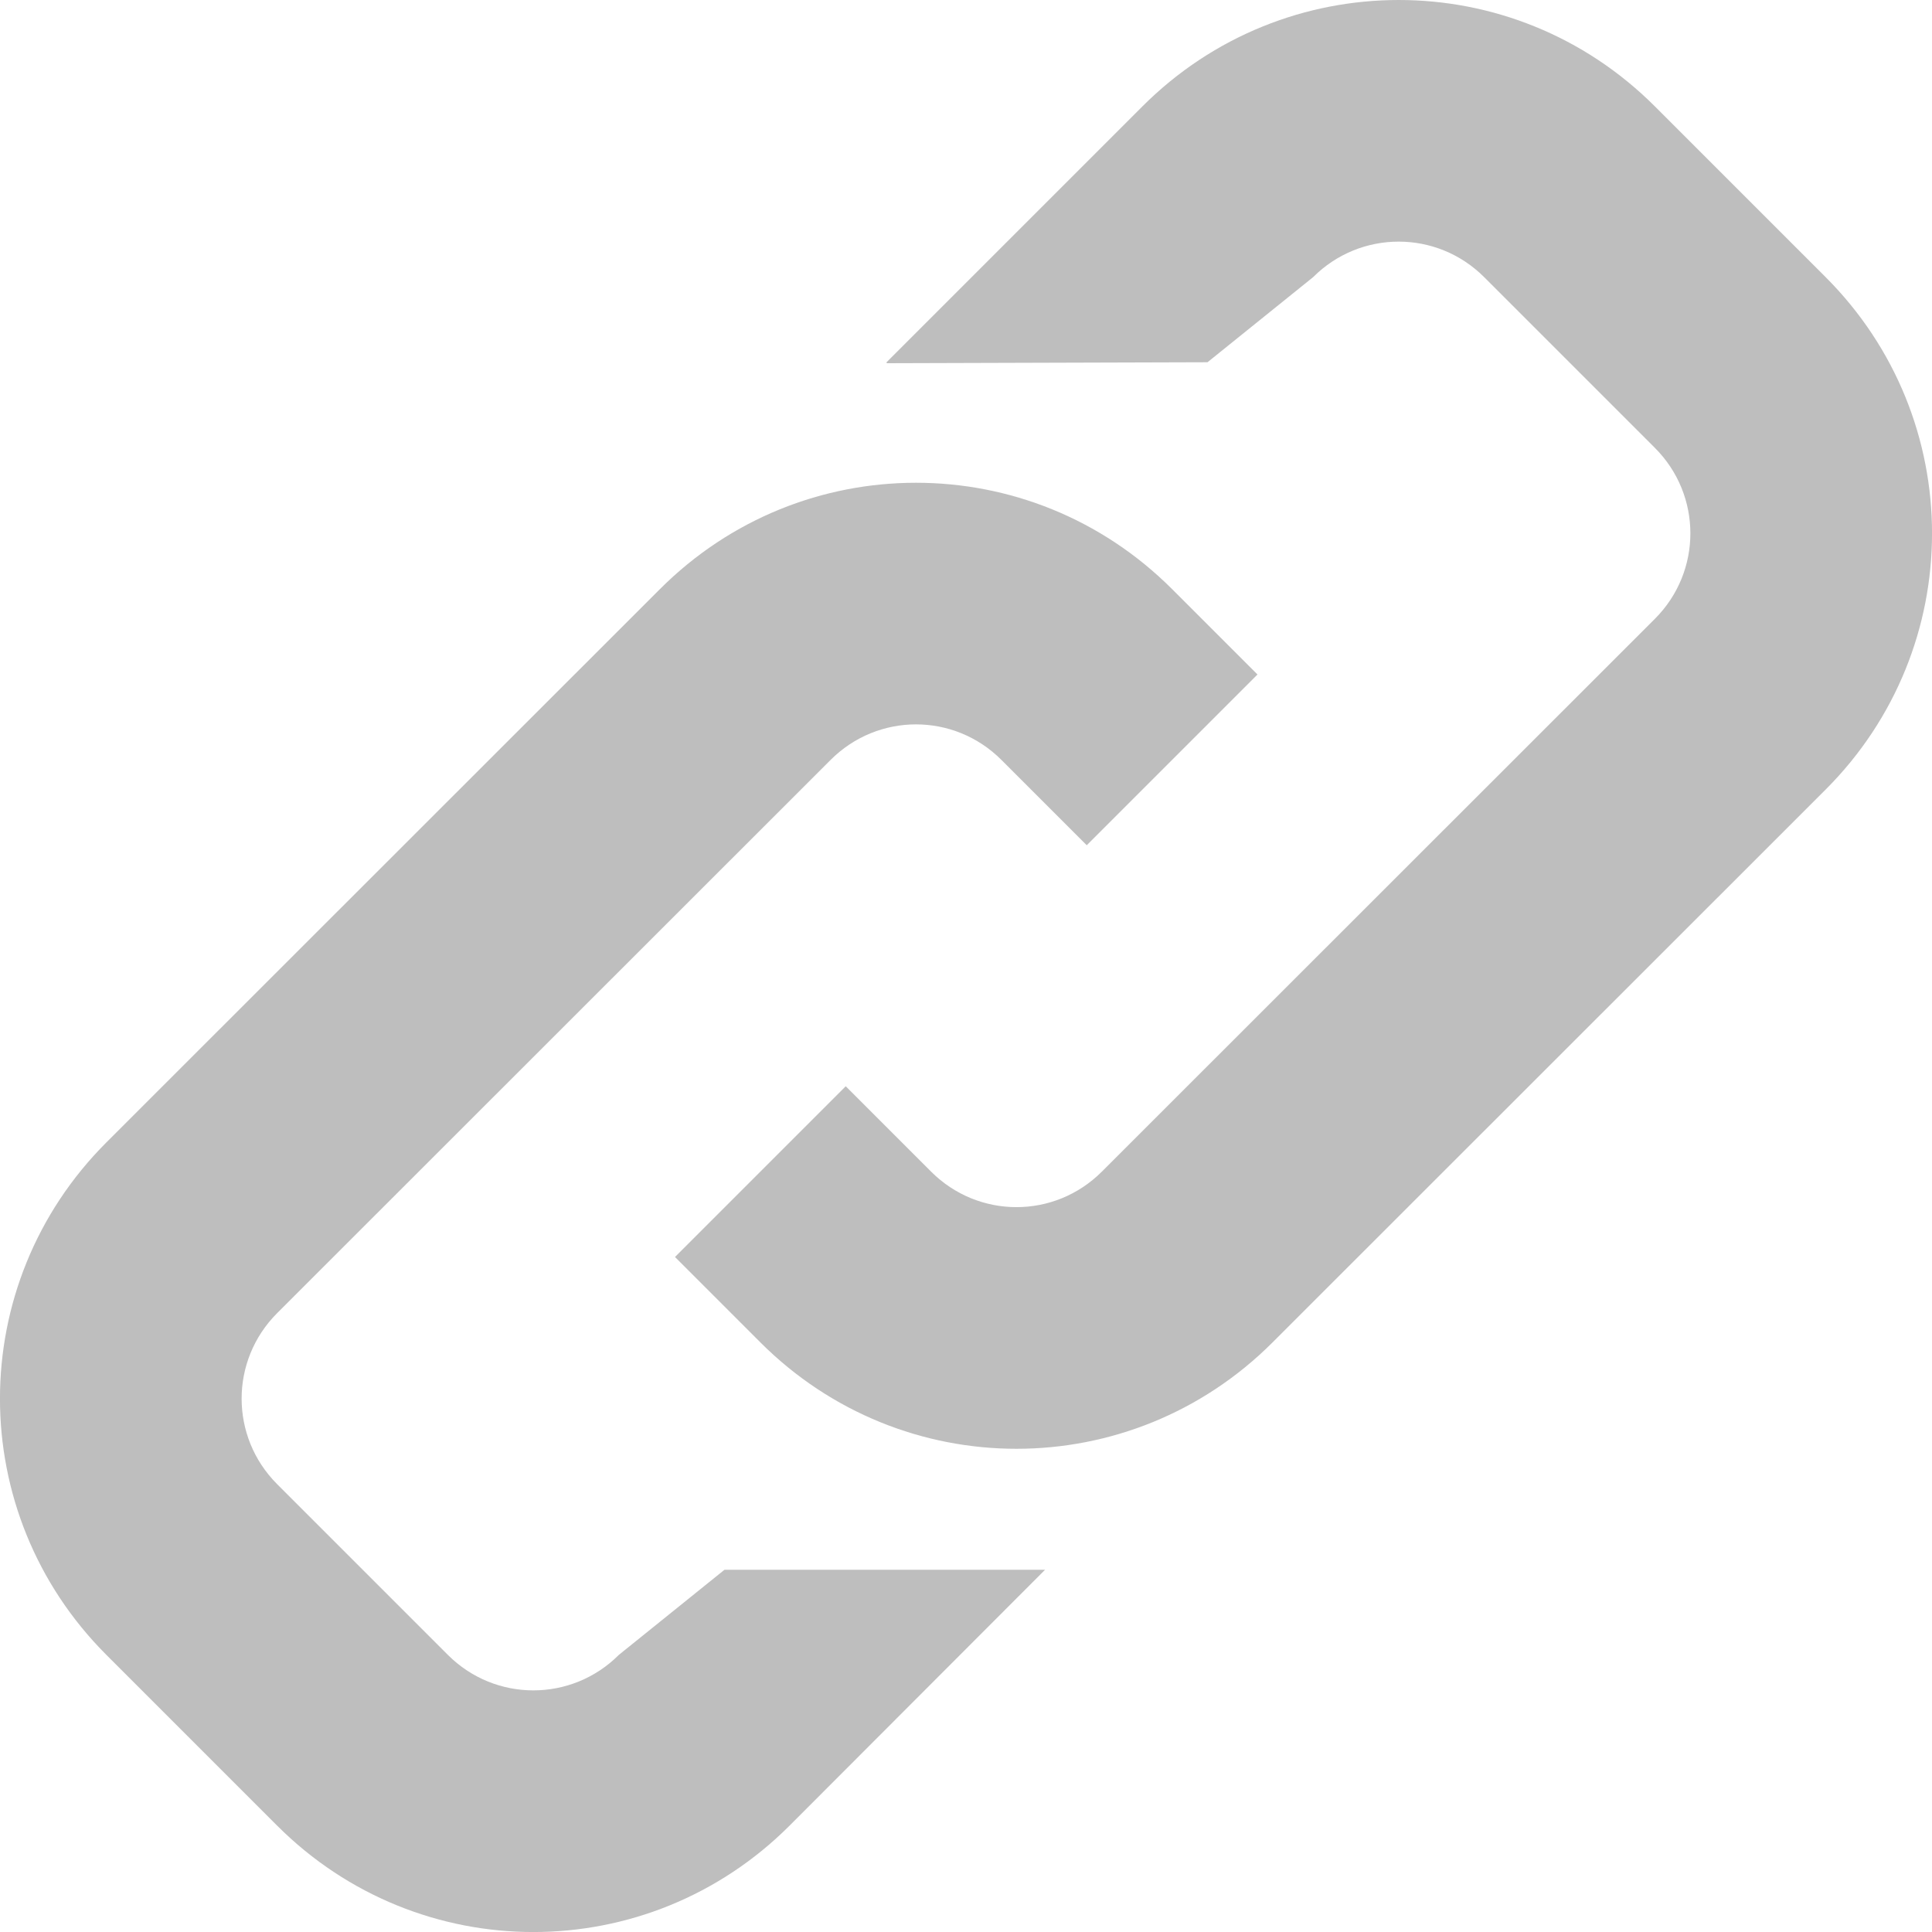 <?xml version="1.0" encoding="UTF-8" standalone="no"?>
<!-- Created with Inkscape (http://www.inkscape.org/) -->

<svg
   xmlns:osb="http://www.openswatchbook.org/uri/2009/osb"
   xmlns:dc="http://purl.org/dc/elements/1.1/"
   xmlns:cc="http://creativecommons.org/ns#"
   xmlns:rdf="http://www.w3.org/1999/02/22-rdf-syntax-ns#"
   xmlns:svg="http://www.w3.org/2000/svg"
   xmlns="http://www.w3.org/2000/svg"
   xmlns:sodipodi="http://sodipodi.sourceforge.net/DTD/sodipodi-0.dtd"
   xmlns:inkscape="http://www.inkscape.org/namespaces/inkscape"
   inkscape:export-ydpi="90.000000"
   inkscape:export-xdpi="90.000000"
   width="16"
   height="16"
   id="svg11300"
   sodipodi:version="0.32"
   inkscape:version="0.92.1 r15371"
   sodipodi:docname="timepp-link-symbolic.svg"
   inkscape:output_extension="org.inkscape.output.svg.inkscape"
   version="1.0"
   style="display:inline;enable-background:new">
  <sodipodi:namedview
     stroke="#ef2929"
     fill="#f57900"
     id="base"
     pagecolor="#8c8c8c"
     bordercolor="#ff5e00"
     borderopacity="1"
     inkscape:pageopacity="0"
     inkscape:pageshadow="2"
     inkscape:zoom="32"
     inkscape:cx="5.9163172"
     inkscape:cy="8.623143"
     inkscape:current-layer="layer1"
     showgrid="true"
     inkscape:grid-bbox="true"
     inkscape:document-units="px"
     inkscape:showpageshadow="false"
     inkscape:window-width="1600"
     inkscape:window-height="846"
     inkscape:window-x="0"
     inkscape:window-y="26"
     width="400px"
     height="300px"
     inkscape:snap-nodes="true"
     inkscape:snap-bbox="true"
     gridtolerance="10000"
     inkscape:object-nodes="true"
     inkscape:snap-grids="true"
     showguides="true"
     inkscape:guide-bbox="true"
     inkscape:window-maximized="1"
     inkscape:bbox-nodes="true"
     inkscape:bbox-paths="false"
     inkscape:snap-bbox-edge-midpoints="false"
     inkscape:snap-bbox-midpoints="false"
     objecttolerance="10000"
     guidetolerance="10000"
     borderlayer="true"
     showborder="true"
     guidecolor="#ff0b00"
     guideopacity="1"
     guidehicolor="#001aff"
     guidehiopacity="0.498"
     inkscape:snap-smooth-nodes="true"
     inkscape:object-paths="false"
     inkscape:snap-global="true"
     inkscape:snap-center="true"
     inkscape:snap-others="false"
     inkscape:measure-start="0,0"
     inkscape:measure-end="0,0">
    <inkscape:grid
       type="xygrid"
       id="grid3123"
       empspacing="4"
       visible="true"
       enabled="true"
       snapvisiblegridlinesonly="true" />
  </sodipodi:namedview>
  <defs
     id="defs3">
    <linearGradient
       id="linearGradient5606"
       osb:paint="solid">
      <stop
         id="stop5608"
         offset="0"
         style="stop-color:#000000;stop-opacity:1;" />
    </linearGradient>
  </defs>
  <g
     style="display:inline"
     inkscape:groupmode="layer"
     inkscape:label="Base"
     id="layer1"
     transform="translate(0,-284)">
    <path
       style="opacity:1;fill:#bebebe;fill-opacity:1;stroke:none;stroke-width:2;stroke-linecap:round;stroke-linejoin:round;stroke-miterlimit:4;stroke-dasharray:none;stroke-opacity:1"
       d="m 11.584,284 c -0.767,0 -1.535,0.293 -2.123,0.881 l -2.121,2.121 0.006,0.006 2.654,-0.008 0.875,-0.705 c 0.392,-0.392 1.024,-0.392 1.416,0 l 1.414,1.414 c 0.392,0.392 0.392,1.024 0,1.416 l -4.58,4.578 c -0.392,0.392 -1.022,0.392 -1.414,0 l -0.707,-0.707 -1.414,1.414 0.707,0.707 c 1.175,1.175 3.067,1.175 4.242,0 l 4.58,-4.578 c 1.175,-1.175 1.175,-3.069 0,-4.244 l -1.414,-1.414 c -0.588,-0.588 -1.354,-0.881 -2.121,-0.881 z m -3.998,3.998 c -0.767,0 -1.533,0.293 -2.121,0.881 l -4.584,4.582 c -1.175,1.175 -1.175,3.069 0,4.244 l 1.414,1.414 c 1.175,1.175 3.069,1.175 4.244,0 L 8.655,297 H 6 l -0.875,0.705 c -0.392,0.392 -1.024,0.392 -1.416,0 L 2.295,296.291 c -0.392,-0.392 -0.392,-1.024 0,-1.416 l 4.584,-4.582 c 0.392,-0.392 1.022,-0.392 1.414,0 L 9,291 l 1.414,-1.414 -0.707,-0.707 c -0.588,-0.588 -1.354,-0.881 -2.121,-0.881 z"
       id="rect4702"
       inkscape:connector-curvature="0"
       sodipodi:nodetypes="ccccccccccccccccccccscccccccccccccccss" />
    <g
       style="display:inline;enable-background:new"
       id="g4589"
       transform="translate(12.506,277.236)">
      <g
         transform="translate(0,-284)"
         id="layer1-3"
         inkscape:label="Base"
         style="display:inline" />
    </g>
    <rect
       style="opacity:1;fill:#bebebe;fill-opacity:1;stroke:none;stroke-width:2;stroke-linecap:round;stroke-linejoin:round;stroke-miterlimit:4;stroke-dasharray:none;stroke-opacity:1"
       id="rect4624"
       width="10"
       height="10"
       x="-24"
       y="279" />
  </g>
</svg>
